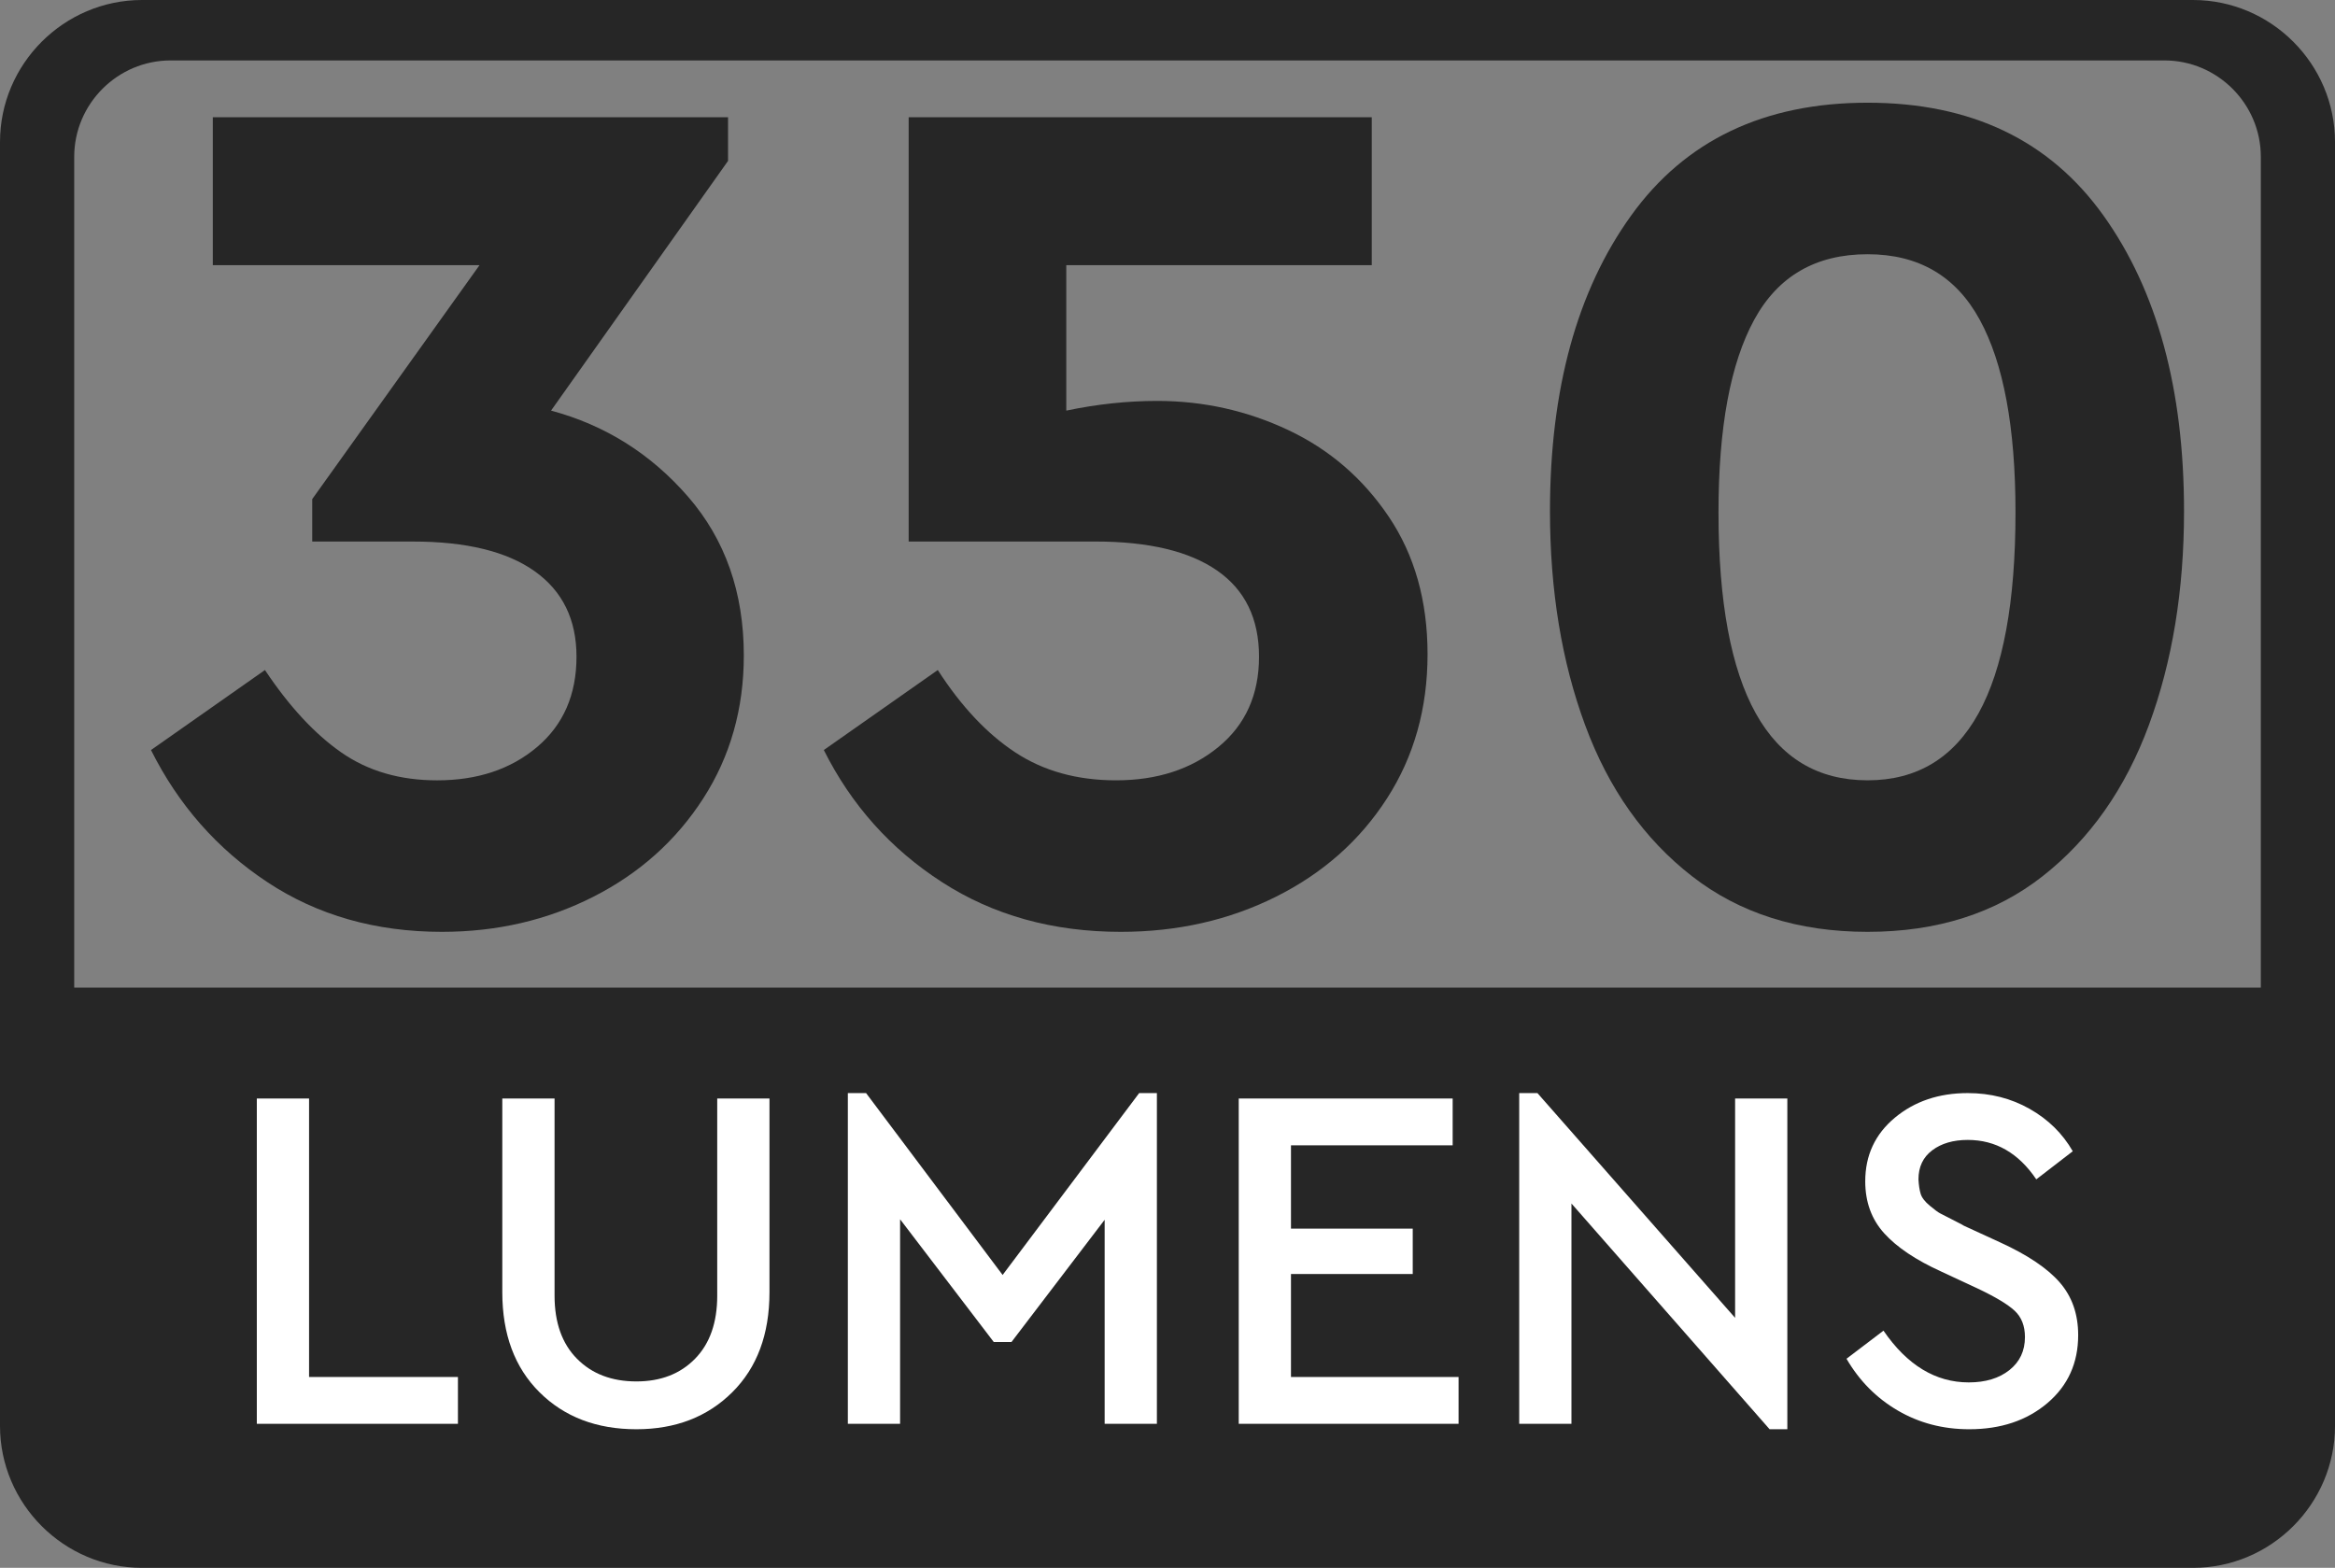 <?xml version="1.0" encoding="utf-8"?>
<!-- Generator: Adobe Illustrator 25.4.1, SVG Export Plug-In . SVG Version: 6.00 Build 0)  -->
<svg version="1.1" id="Layer_1" xmlns="http://www.w3.org/2000/svg" xmlns:xlink="http://www.w3.org/1999/xlink" x="0px" y="0px"
	 viewBox="0 0 170.684 114.62" style="enable-background:new 0 0 170.684 114.62;" xml:space="preserve">
<rect x="0" y="0" width="170.684" height="114.62" fill="#808080" stroke="none"/>
<style type="text/css">
	.st0{fill:#262626;}
	.st1{fill:#FFFFFF;}
</style>
<g>
	<path class="st0" d="M158.189,1.616H12.496c-5.549,0-10.089,4.54-10.089,10.089v91.209c0,5.549,4.54,10.09,10.089,10.09h145.693
		c5.549,0,10.089-4.54,10.089-10.09V11.705C168.278,6.156,163.738,1.616,158.189,1.616z M12.471,4.418h145.745
		c3.875,0,7.046,3.171,7.046,7.046v60.738H5.425V11.464C5.425,7.589,8.596,4.418,12.471,4.418z"/>
	<path class="st0" d="M19.544,64.491c3.663,2.423,7.916,3.633,12.761,3.633c4.017,0,7.71-0.857,11.077-2.57
		c3.368-1.713,6.04-4.105,8.02-7.178c1.979-3.071,2.969-6.558,2.969-10.457c0-4.608-1.36-8.477-4.077-11.609
		c-2.718-3.131-6.056-5.229-10.014-6.292l12.938-18.255v-3.19H15.556v10.812h19.496L22.823,36.488v3.102h7.355
		c3.899,0,6.868,0.724,8.906,2.171c2.038,1.449,3.057,3.531,3.057,6.248c0,2.778-0.961,4.978-2.88,6.602
		c-1.92,1.625-4.357,2.437-7.311,2.437c-2.718,0-5.051-0.679-7-2.038c-1.95-1.358-3.811-3.368-5.583-6.026l-8.33,5.849
		C13.045,58.849,15.881,62.069,19.544,64.491z"/>
	<path class="st0" d="M89.064,54.61c-1.98,1.625-4.475,2.437-7.488,2.437c-2.836,0-5.288-0.679-7.355-2.038
		c-2.068-1.358-3.958-3.368-5.671-6.026l-8.33,5.849c2.008,4.018,4.888,7.237,8.64,9.659c3.751,2.423,8.108,3.633,13.071,3.633
		c4.134,0,7.916-0.857,11.343-2.57c3.426-1.713,6.128-4.105,8.108-7.178c1.979-3.071,2.969-6.586,2.969-10.545
		c0-3.899-0.946-7.251-2.836-10.058c-1.891-2.805-4.342-4.918-7.355-6.336c-3.013-1.418-6.203-2.127-9.571-2.127
		c-2.186,0-4.402,0.237-6.646,0.709V19.385h22.331V8.573H66.422v31.016h13.647c3.899,0,6.868,0.709,8.906,2.127
		c2.038,1.417,3.057,3.516,3.057,6.292C92.032,50.785,91.043,52.986,89.064,54.61z"/>
	<path class="st0" d="M123.669,64.047c3.484,2.718,7.768,4.077,12.848,4.077c5.082,0,9.35-1.358,12.807-4.077
		c3.455-2.716,6.039-6.394,7.754-11.033c1.713-4.637,2.57-9.85,2.57-15.641c0-8.92-1.965-16.128-5.895-21.623
		s-9.674-8.241-17.236-8.241s-13.322,2.747-17.279,8.241c-3.958,5.494-5.938,12.703-5.938,21.623c0,5.791,0.856,11.003,2.57,15.641
		C117.583,57.653,120.182,61.331,123.669,64.047z M128.232,23.372c1.742-3.19,4.504-4.786,8.285-4.786
		c3.723,0,6.455,1.595,8.197,4.786c1.742,3.19,2.615,7.887,2.615,14.09c0,13.057-3.605,19.584-10.812,19.584
		c-7.266,0-10.898-6.527-10.898-19.584C125.618,31.259,126.489,26.562,128.232,23.372z"/>
</g>
<g>
	<path class="st1" d="M18.773,104.09V80.309h3.819v20.358h10.882v3.423H18.773z"/>
	<path class="st1" d="M36.717,94.47V80.309h3.82v14.413c0,1.97,0.546,3.507,1.639,4.612c1.093,1.105,2.541,1.658,4.342,1.658
		c1.777,0,3.207-0.552,4.288-1.658c1.081-1.104,1.622-2.642,1.622-4.612V80.309h3.819V94.47c0,3.075-0.907,5.513-2.721,7.314
		c-1.814,1.802-4.15,2.703-7.008,2.703c-2.907,0-5.267-0.901-7.08-2.703C37.624,99.982,36.717,97.545,36.717,94.47z"/>
	<path class="st1" d="M83.27,79.913h1.297v24.178h-3.819V89.173l-6.81,8.936h-1.297l-6.846-8.972v14.954h-3.819V79.913h1.333
		l9.981,13.296L83.27,79.913z"/>
	<path class="st1" d="M90.549,104.09V80.309h15.638v3.423H94.368v6.09h8.9v3.315h-8.9v7.531h12.251v3.423H90.549z"/>
	<path class="st1" d="M126.833,80.309h3.818v24.178h-1.297L114.87,87.984v16.106h-3.819V79.913h1.333l14.449,16.431V80.309z"/>
	<path class="st1" d="M134.976,99.334l2.703-2.054c1.729,2.522,3.807,3.783,6.233,3.783c1.225,0,2.216-0.3,2.973-0.901
		c0.757-0.6,1.135-1.405,1.135-2.414c0-0.816-0.252-1.459-0.757-1.928c-0.504-0.468-1.417-1.015-2.738-1.639l-2.63-1.225
		c-1.851-0.841-3.237-1.771-4.162-2.792s-1.388-2.288-1.388-3.802c0-1.897,0.721-3.447,2.162-4.648s3.219-1.802,5.333-1.802
		c1.657,0,3.165,0.385,4.522,1.153c1.356,0.769,2.407,1.801,3.152,3.099l-2.666,2.054c-1.298-1.921-2.968-2.882-5.009-2.882
		c-1.058,0-1.922,0.252-2.595,0.756s-1.009,1.213-1.009,2.126c0.023,0.433,0.078,0.787,0.162,1.063
		c0.084,0.276,0.307,0.565,0.667,0.865c0.36,0.301,0.612,0.486,0.757,0.559c0.144,0.072,0.612,0.312,1.405,0.721
		c0.144,0.072,0.252,0.132,0.324,0.18l2.666,1.225c1.994,0.913,3.441,1.886,4.342,2.918c0.901,1.033,1.352,2.318,1.352,3.855
		c0,2.042-0.751,3.7-2.252,4.973c-1.502,1.273-3.405,1.91-5.711,1.91c-1.923,0-3.664-0.456-5.225-1.369
		C137.161,102.205,135.913,100.944,134.976,99.334z"/>
</g>
<path class="st0" d="M160.302,0H10.382C4.672,0,0,4.672,0,10.382v93.856c0,5.71,4.672,10.382,10.382,10.382h149.92
	c5.71,0,10.382-4.672,10.382-10.382V10.382C170.684,4.672,166.012,0,160.302,0z M167.58,104.486c0,3.988-3.263,7.25-7.25,7.25
	H10.357c-3.988,0-7.25-3.263-7.25-7.25V10.134c0-3.988,3.263-7.25,7.25-7.25H160.33c3.988,0,7.25,3.263,7.25,7.25V104.486z"/>
</svg>
